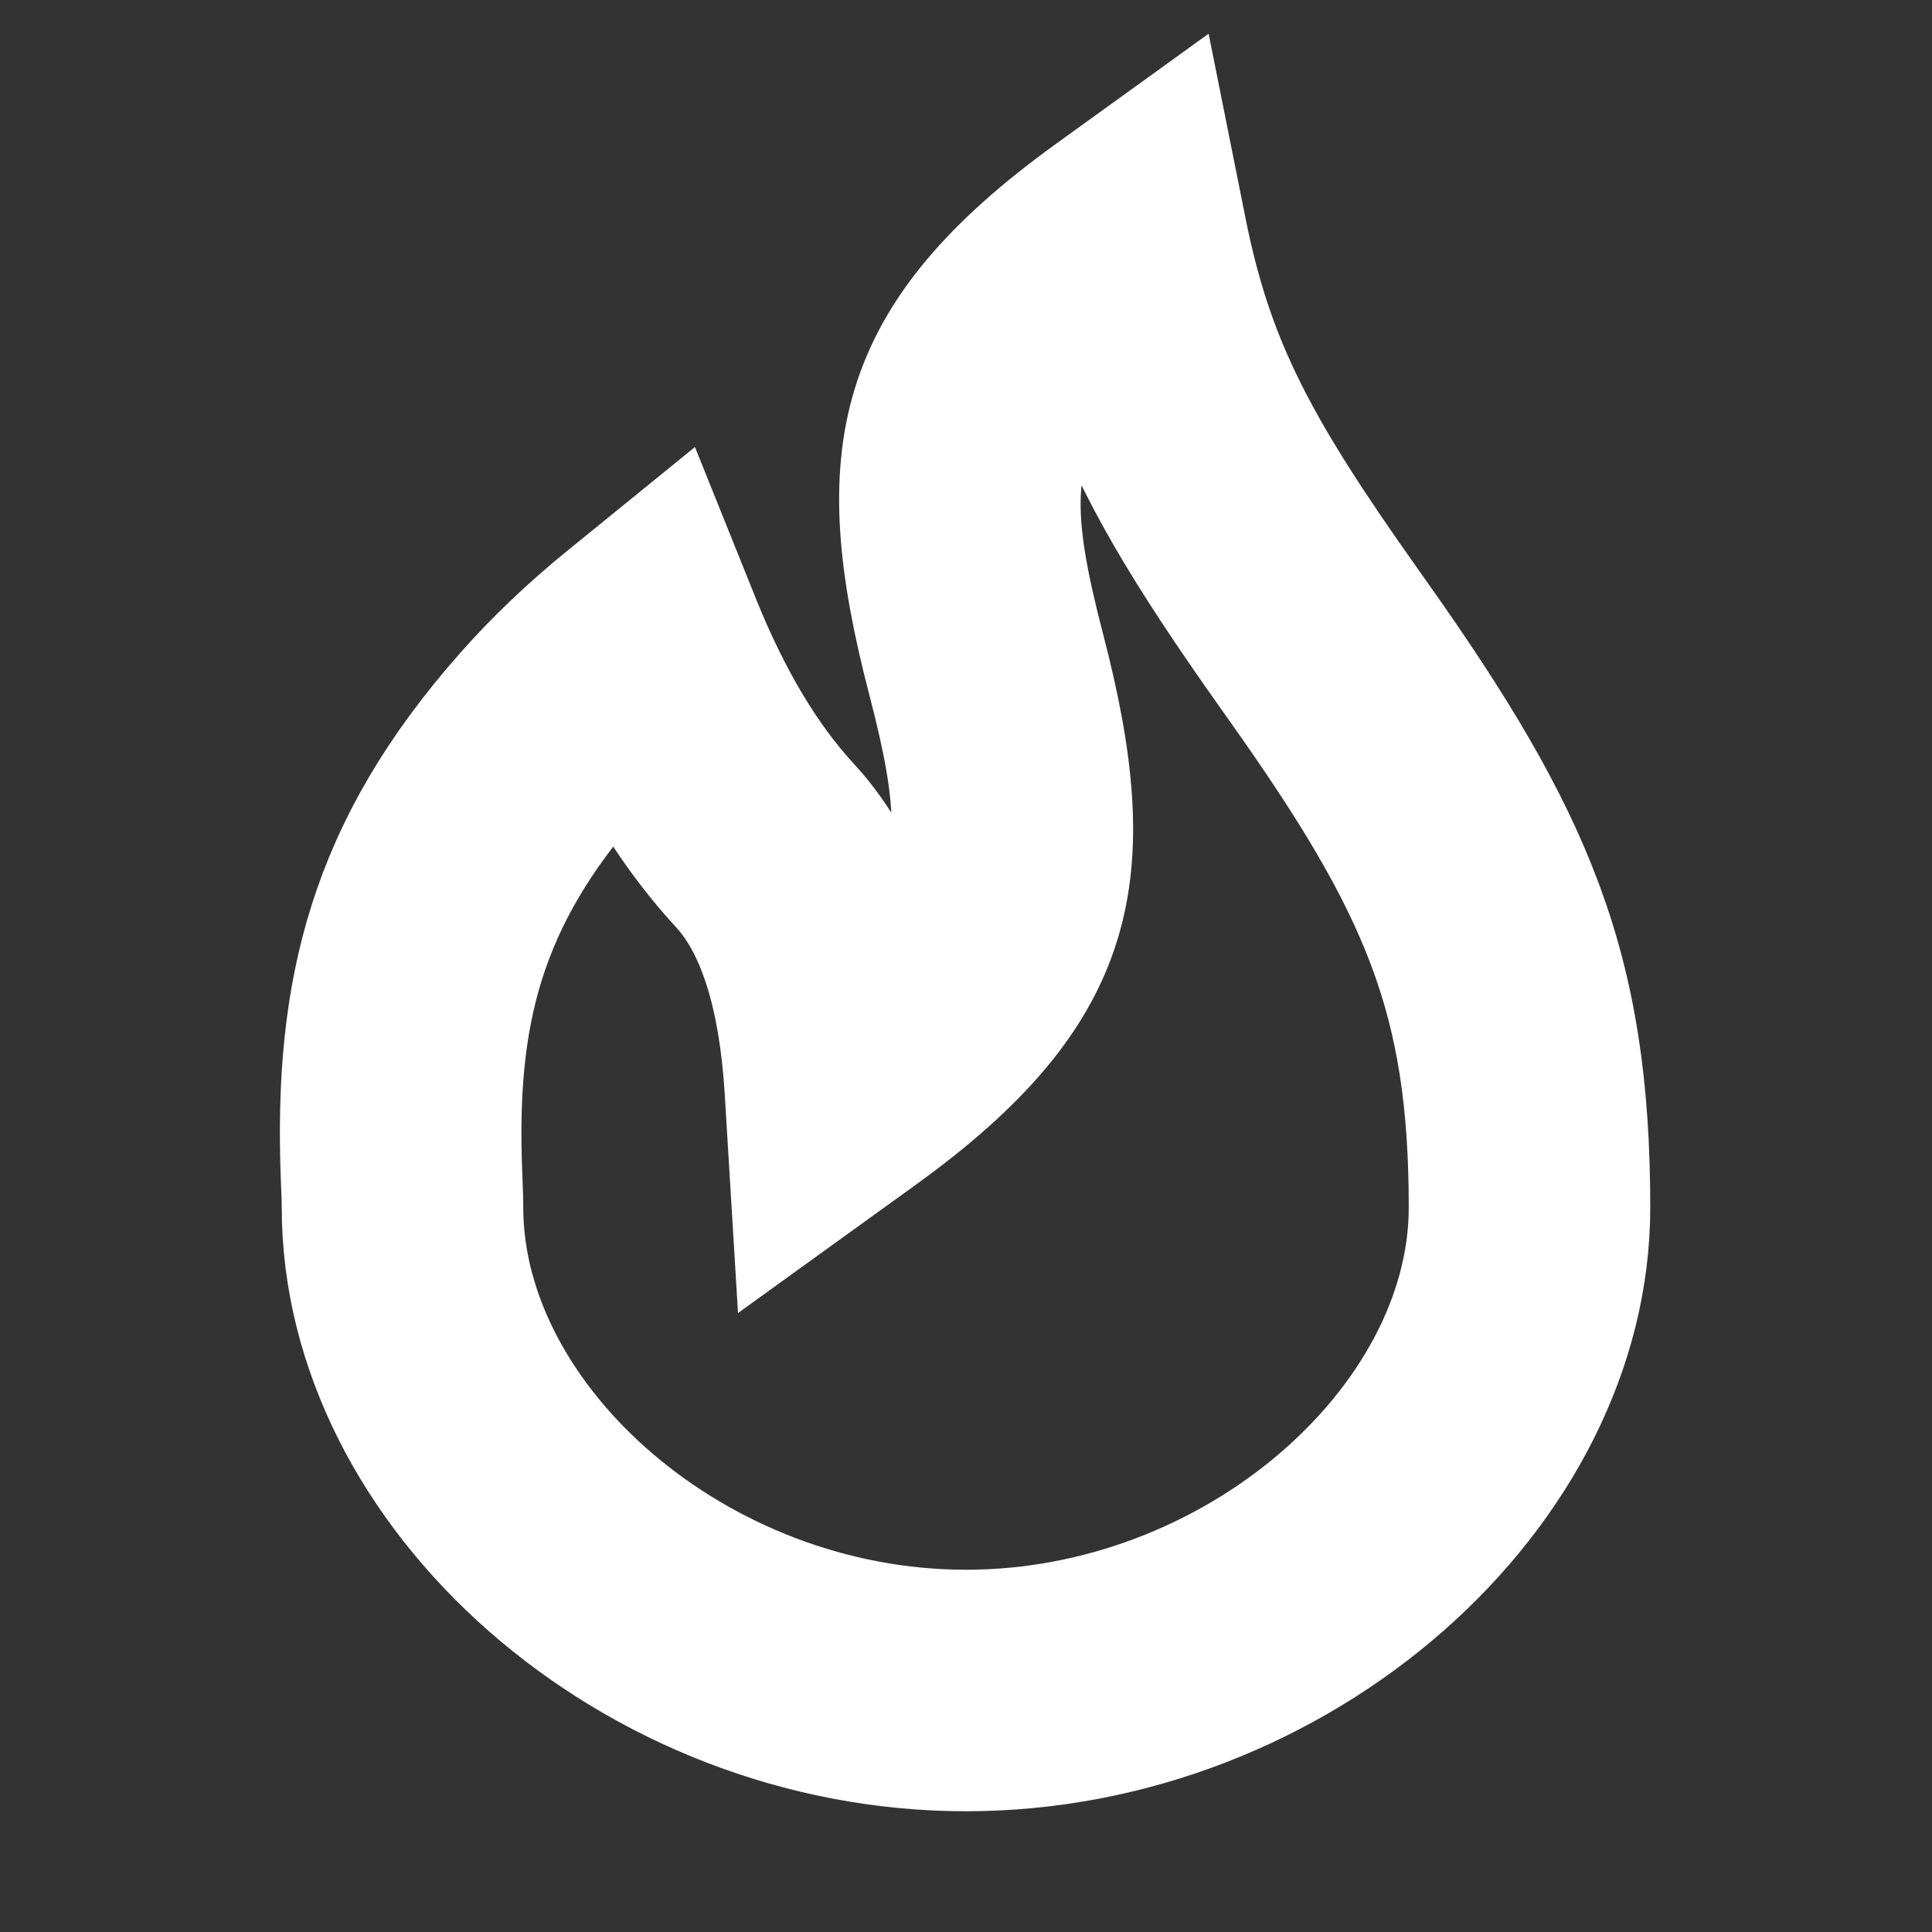 <!DOCTYPE svg PUBLIC "-//W3C//DTD SVG 1.1//EN" "http://www.w3.org/Graphics/SVG/1.1/DTD/svg11.dtd">
<!-- Uploaded to: SVG Repo, www.svgrepo.com, Transformed by: SVG Repo Mixer Tools -->
<svg fill="#ffffff" width="64px" height="64px" viewBox="0 0 24 24" xmlns="http://www.w3.org/2000/svg" stroke="#ffffff">
<rect x="0" y="0" width="24" height="24" fill="#333333" stroke="none"/>
<g id="SVGRepo_bgCarrier" stroke-width="0"/>
<g id="SVGRepo_tracerCarrier" stroke-linecap="round" stroke-linejoin="round"/>
<g id="SVGRepo_iconCarrier"> <path fill-rule="evenodd" d="M11.176,11.53 C11.722,10.763 11.661,9.955 11.282,8.502 C10.533,5.629 10.831,4.054 13.415,2.189 L14.676,1.279 L14.981,2.804 C15.305,4.424 15.837,5.427 17.204,7.355 C17.258,7.431 17.258,7.431 17.312,7.508 C19.281,10.285 20,11.96 20,15 C20,18.688 16.271,22 12,22 C7.728,22 4,18.689 4,15 C4,14.931 4,14.933 3.988,14.628 C3.898,12.272 4.334,10.427 6.097,8.436 C6.47,8.015 6.893,7.611 7.37,7.224 L8.422,6.369 L8.928,7.627 C9.302,8.555 9.74,9.286 10.235,9.822 C10.654,10.275 10.965,10.846 11.176,11.53 Z M7.594,9.762 C6.237,11.295 5.914,12.661 5.987,14.552 C6,14.904 6,14.892 6,15 C6,17.528 8.784,20 12,20 C15.216,20 18,17.527 18,15 C18,12.458 17.432,11.135 15.681,8.665 C15.626,8.588 15.626,8.588 15.572,8.511 C14.509,7.011 13.875,5.968 13.455,4.801 C12.77,5.621 12.811,6.437 13.218,7.998 C13.967,10.871 13.669,12.446 11.085,14.311 L9.612,15.374 L9.502,13.561 C9.431,12.402 9.169,11.616 8.765,11.178 C8.367,10.747 8.006,10.241 7.684,9.663 C7.653,9.696 7.624,9.729 7.594,9.762 Z"/> </g>
</svg>